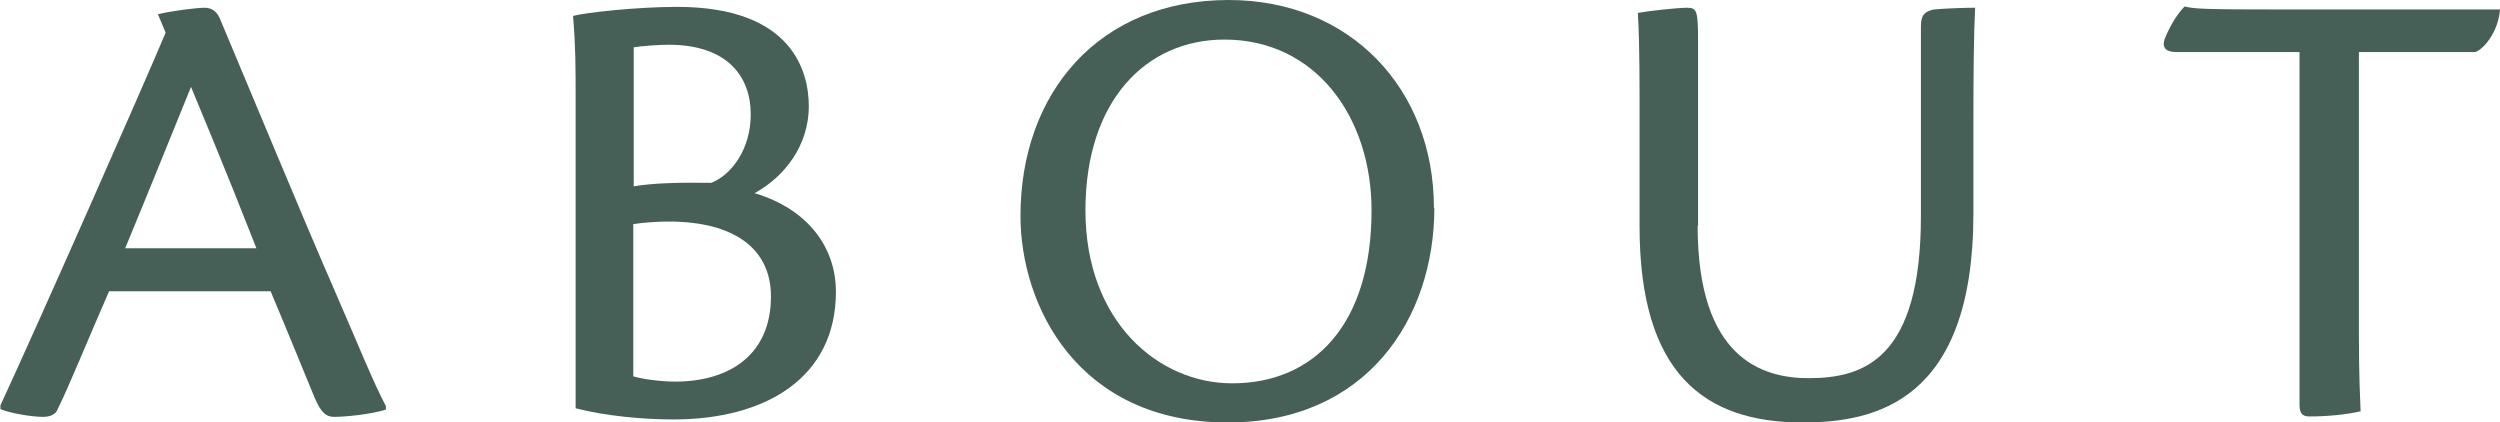 <?xml version="1.0" encoding="UTF-8"?><svg id="_レイヤー_2" xmlns="http://www.w3.org/2000/svg" viewBox="0 0 58.11 9.82"><defs><style>.cls-1{fill:#466057;}</style></defs><g id="_レイヤー_1-2"><path class="cls-1" d="M2.54,6.76c-.51,1.16-.93,2.21-1.2,2.75-.04.12-.17.18-.34.18-.25,0-.75-.08-.99-.18v-.09C.87,7.57,3.36,1.93,3.85.76l-.18-.43c.34-.08.9-.15,1.09-.15.18,0,.29.11.35.25.67,1.59,1.98,4.75,2.58,6.12.62,1.42.99,2.35,1.28,2.89v.08c-.33.11-.95.17-1.2.17-.19,0-.3-.09-.45-.43-.33-.79-.55-1.35-1.03-2.49h-3.75ZM5.96,5.77c-.78-1.99-1.3-3.21-1.52-3.75-.49,1.2-.97,2.4-1.53,3.75h3.04Z"/><path class="cls-1" d="M13.38,2.33c0-.79,0-1.23-.06-1.96.3-.08,1.49-.21,2.42-.21,2.71,0,3.06,1.54,3.06,2.31,0,.9-.55,1.63-1.26,2.02,1.27.38,1.89,1.29,1.89,2.29,0,2-1.63,2.97-3.78,2.97-.69,0-1.58-.08-2.27-.26V2.33ZM14.73,4.33c.48-.08,1.11-.09,1.8-.08.45-.17.92-.76.92-1.59,0-.9-.56-1.62-1.91-1.62-.22,0-.64.03-.81.06v3.22ZM14.73,8.75c.19.06.63.12.96.12,1.25,0,2.23-.61,2.23-1.98,0-1.14-.9-1.74-2.37-1.74-.26,0-.59.02-.83.06v3.54Z"/><path class="cls-1" d="M33.34,4.83c0,2.58-1.58,4.99-4.8,4.99-3.5,0-4.82-2.73-4.82-4.8,0-2.86,1.82-5.02,4.84-5.02,2.83,0,4.77,2.07,4.77,4.83ZM25.23,4.89c0,2.59,1.7,4.02,3.41,4.02,1.89,0,3.24-1.35,3.24-4.02,0-2.16-1.29-3.97-3.42-3.97-1.82,0-3.23,1.42-3.23,3.97Z"/><path class="cls-1" d="M39.46,5.25c0,3.07,1.49,3.54,2.58,3.54,1.28,0,2.61-.44,2.61-3.77V.6c0-.28.12-.34.3-.38.33-.03.78-.04.96-.04-.03.58-.04,1.47-.04,2.71v2.07c0,4.38-2.29,4.86-3.97,4.86-2.29,0-3.79-1.14-3.79-4.56v-3.04c0-1-.02-1.62-.04-1.92.21-.04.9-.12,1.15-.12.23,0,.25.09.25.81v4.26Z"/><path class="cls-1" d="M53.44,1.21h-2.86c-.23,0-.35-.1-.25-.34.15-.36.33-.6.45-.72.21.06.57.07,2.22.07h5.11c-.03.47-.34.9-.57.99h-2.71v6.52c0,1.04.03,1.53.04,1.83-.34.08-.79.12-1.18.12-.15,0-.24-.04-.24-.27V1.21Z"/></g></svg>